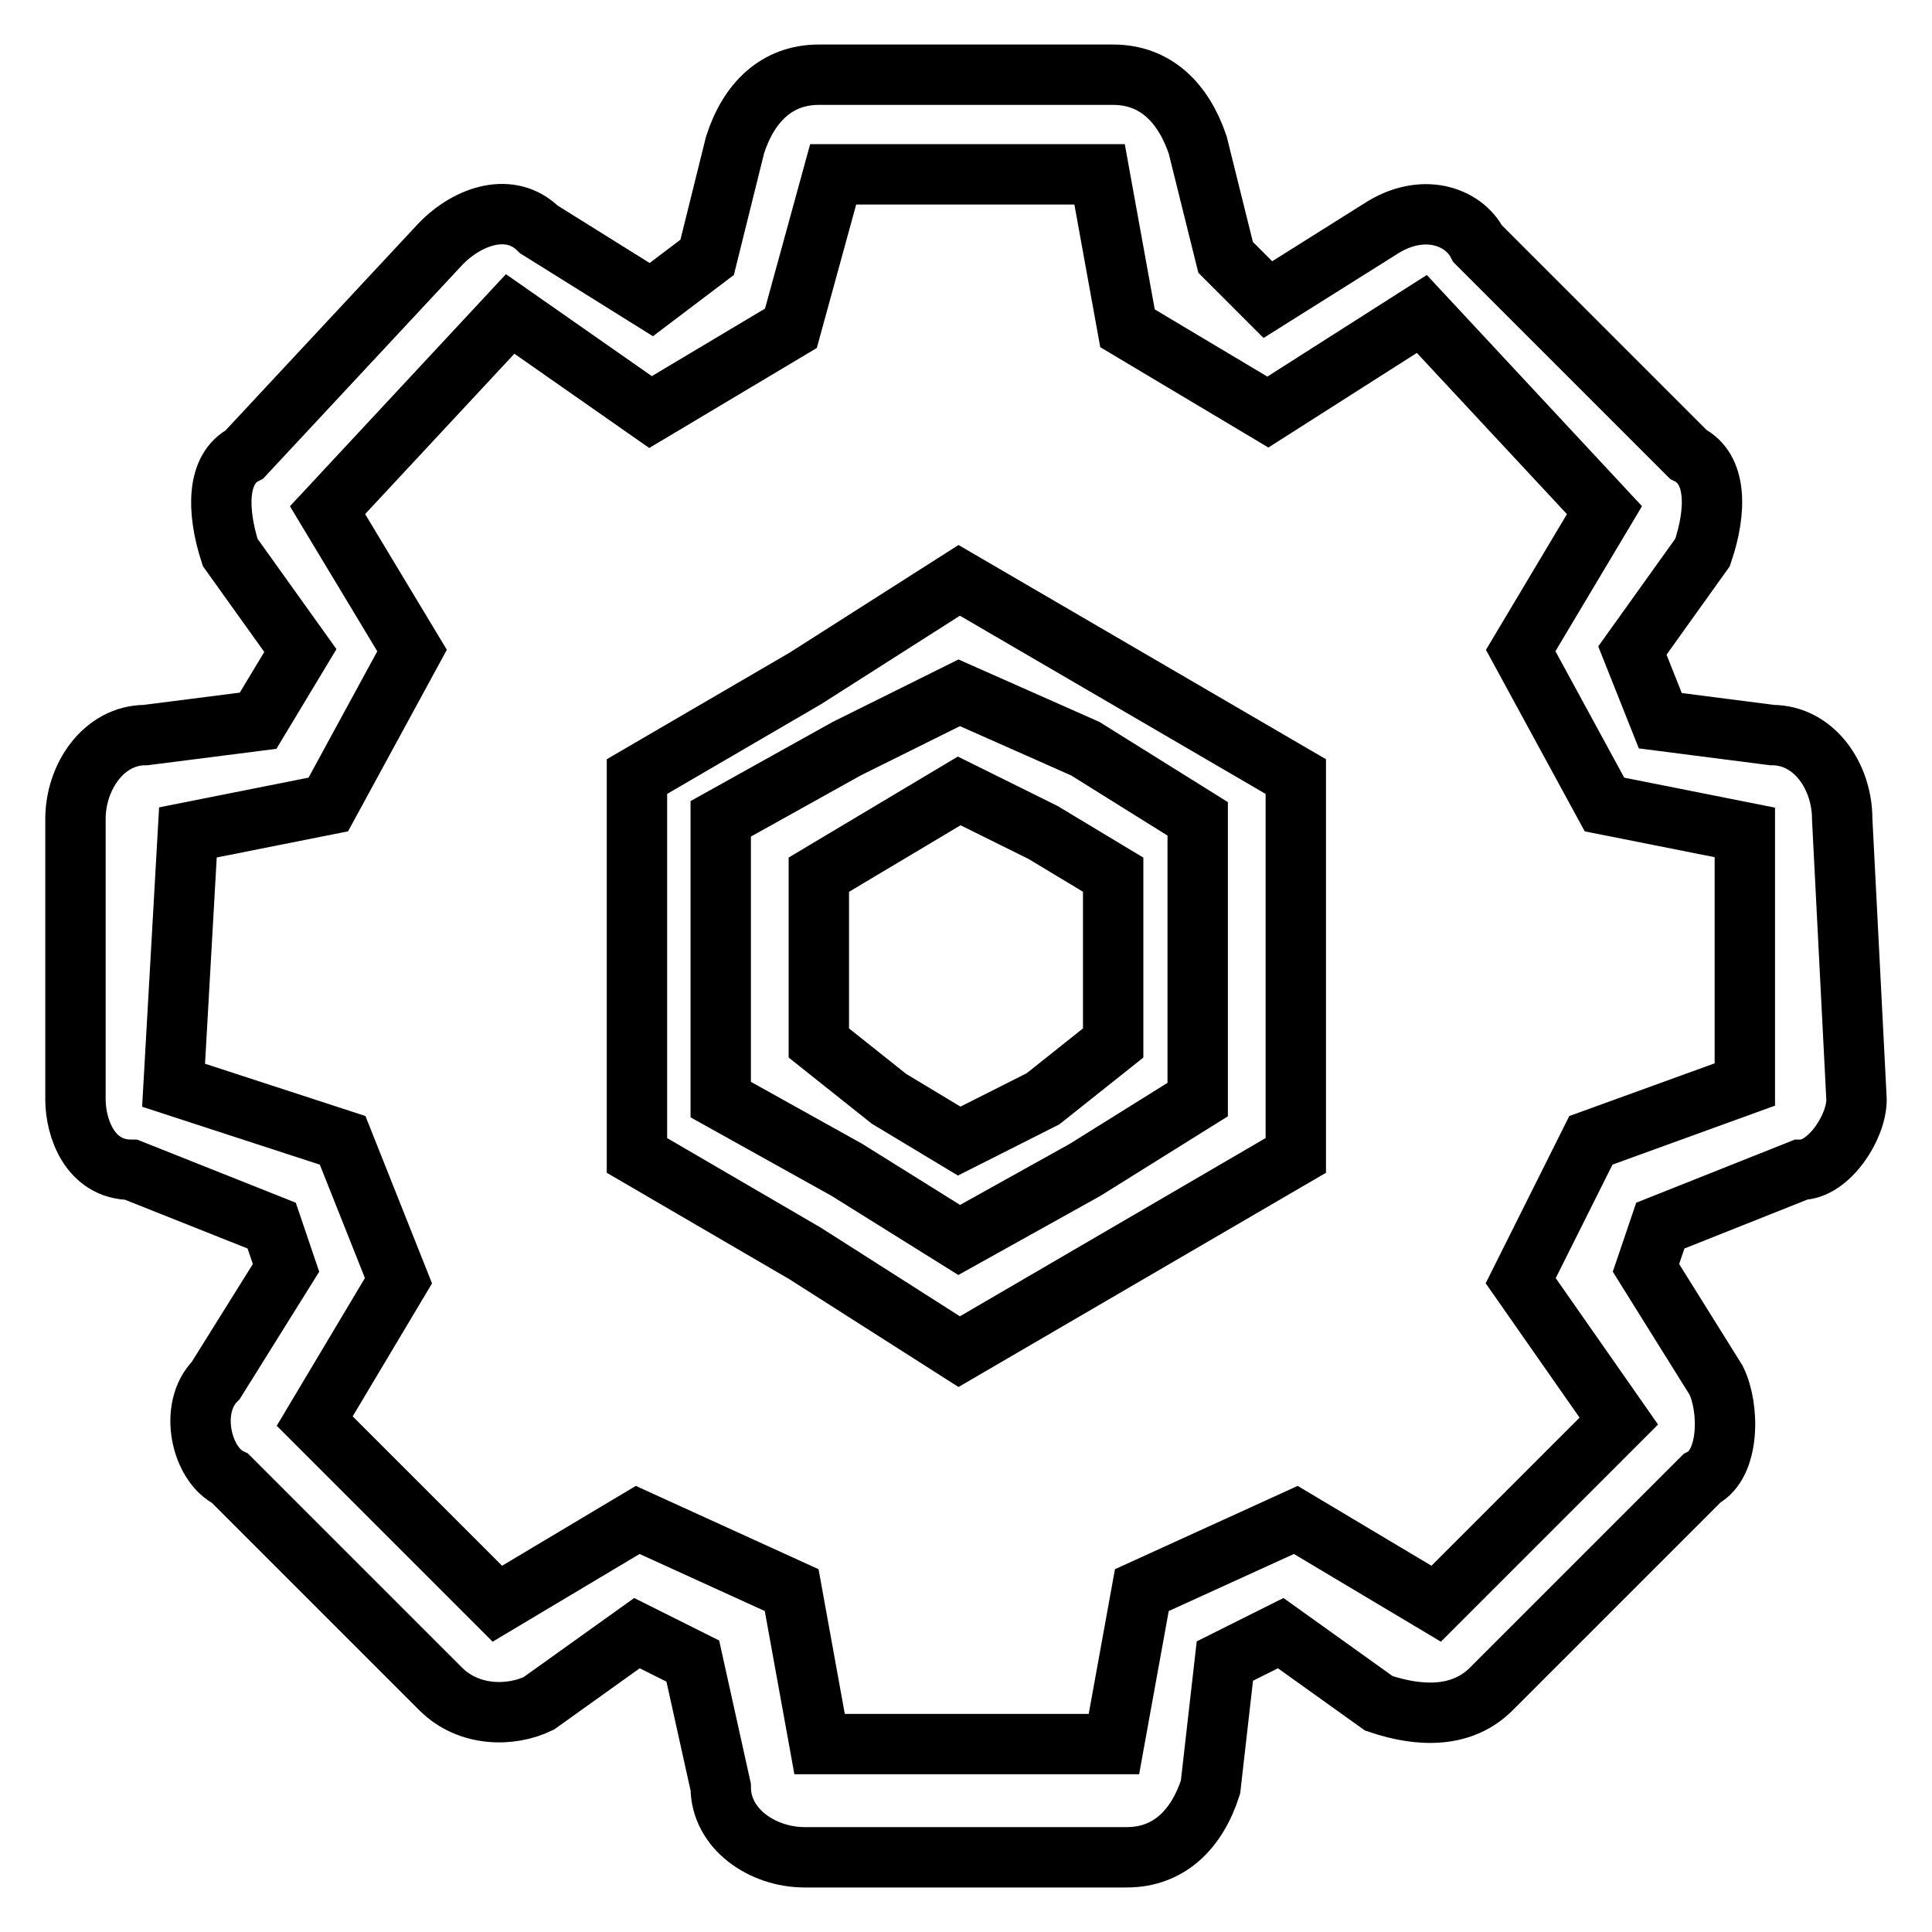 <?xml version="1.0" encoding="utf-8"?>
<!-- Svg Vector Icons : http://www.onlinewebfonts.com/icon -->
<!DOCTYPE svg PUBLIC "-//W3C//DTD SVG 1.1//EN" "http://www.w3.org/Graphics/SVG/1.1/DTD/svg11.dtd">
<svg version="1.1" xmlns="http://www.w3.org/2000/svg" xmlns:xlink="http://www.w3.org/1999/xlink" x="0px" y="0px" viewBox="0 0 256 256" enable-background="new 0 0 256 256" xml:space="preserve">
<g> <path stroke-width="8" fill-opacity="0" stroke="#000000"  d="M127.1,104.8l-18.6,11.1v22.3l9.3,7.4l9.3,5.6l11.1-5.6l9.3-7.4v-22.3l-9.3-5.6L127.1,104.8L127.1,104.8z  M127.1,91.8l-14.9,7.4l-16.7,9.3v37.2l16.7,9.3l14.9,9.3l16.7-9.3l14.9-9.3v-37.2l-14.9-9.3L127.1,91.8z M127.1,76.9l44.6,26v50.2 l-44.6,26l-20.4-13l-22.3-13v-50.2l22.3-13L127.1,76.9L127.1,76.9z M24.9,110.3l18.6-3.7l11.1-20.4L43.4,67.6l24.2-26l18.6,13 l18.6-11.1l5.6-20.4h35.3l3.7,20.4L168,54.6l20.4-13l24.2,26l-11.1,18.6l11.1,20.4l18.6,3.7v33.4l-20.4,7.4l-9.3,18.6l13,18.6 l-24.2,24.2l-18.6-11.1l-20.4,9.3l-3.7,20.4h-39l-3.7-20.4l-20.4-9.3l-18.6,11.1l-24.2-24.2l11.1-18.6l-7.4-18.6L23,143.8 L24.9,110.3L24.9,110.3z M244.1,108.5c0-5.6-3.7-11.1-9.3-11.1L220,95.5l-3.7-9.3l9.3-13c1.9-5.6,1.9-11.1-1.9-13l-27.9-27.9 c-1.9-3.7-7.4-5.6-13-1.9L168,39.7l-5.6-5.6l-3.7-14.9c-1.9-5.6-5.6-9.3-11.2-9.3h-39c-5.6,0-9.3,3.7-11.1,9.3l-3.7,14.9l-7.4,5.6 l-14.9-9.3c-3.7-3.7-9.3-1.9-13,1.9l-26,27.9c-3.7,1.9-3.7,7.4-1.9,13l9.3,13l-5.6,9.3l-14.9,1.9c-5.6,0-9.3,5.6-9.3,11.1v37.2 c0,3.7,1.9,9.3,7.4,9.3l18.6,7.4l1.9,5.6l-9.3,14.9c-3.7,3.7-1.9,11.2,1.9,13l27.9,27.9c3.7,3.7,9.3,3.7,13,1.9l13-9.3l7.4,3.7 l3.7,16.7c0,5.6,5.6,9.3,11.1,9.3h42.7c5.6,0,9.3-3.7,11.1-9.3l1.9-16.7l7.4-3.7l13,9.3c5.6,1.9,11.1,1.9,14.9-1.9l27.9-27.9 c3.7-1.9,3.7-9.3,1.9-13l-9.3-14.9l1.9-5.6l18.6-7.4c3.7,0,7.4-5.6,7.4-9.3L244.1,108.5L244.1,108.5z"/></g>
</svg>